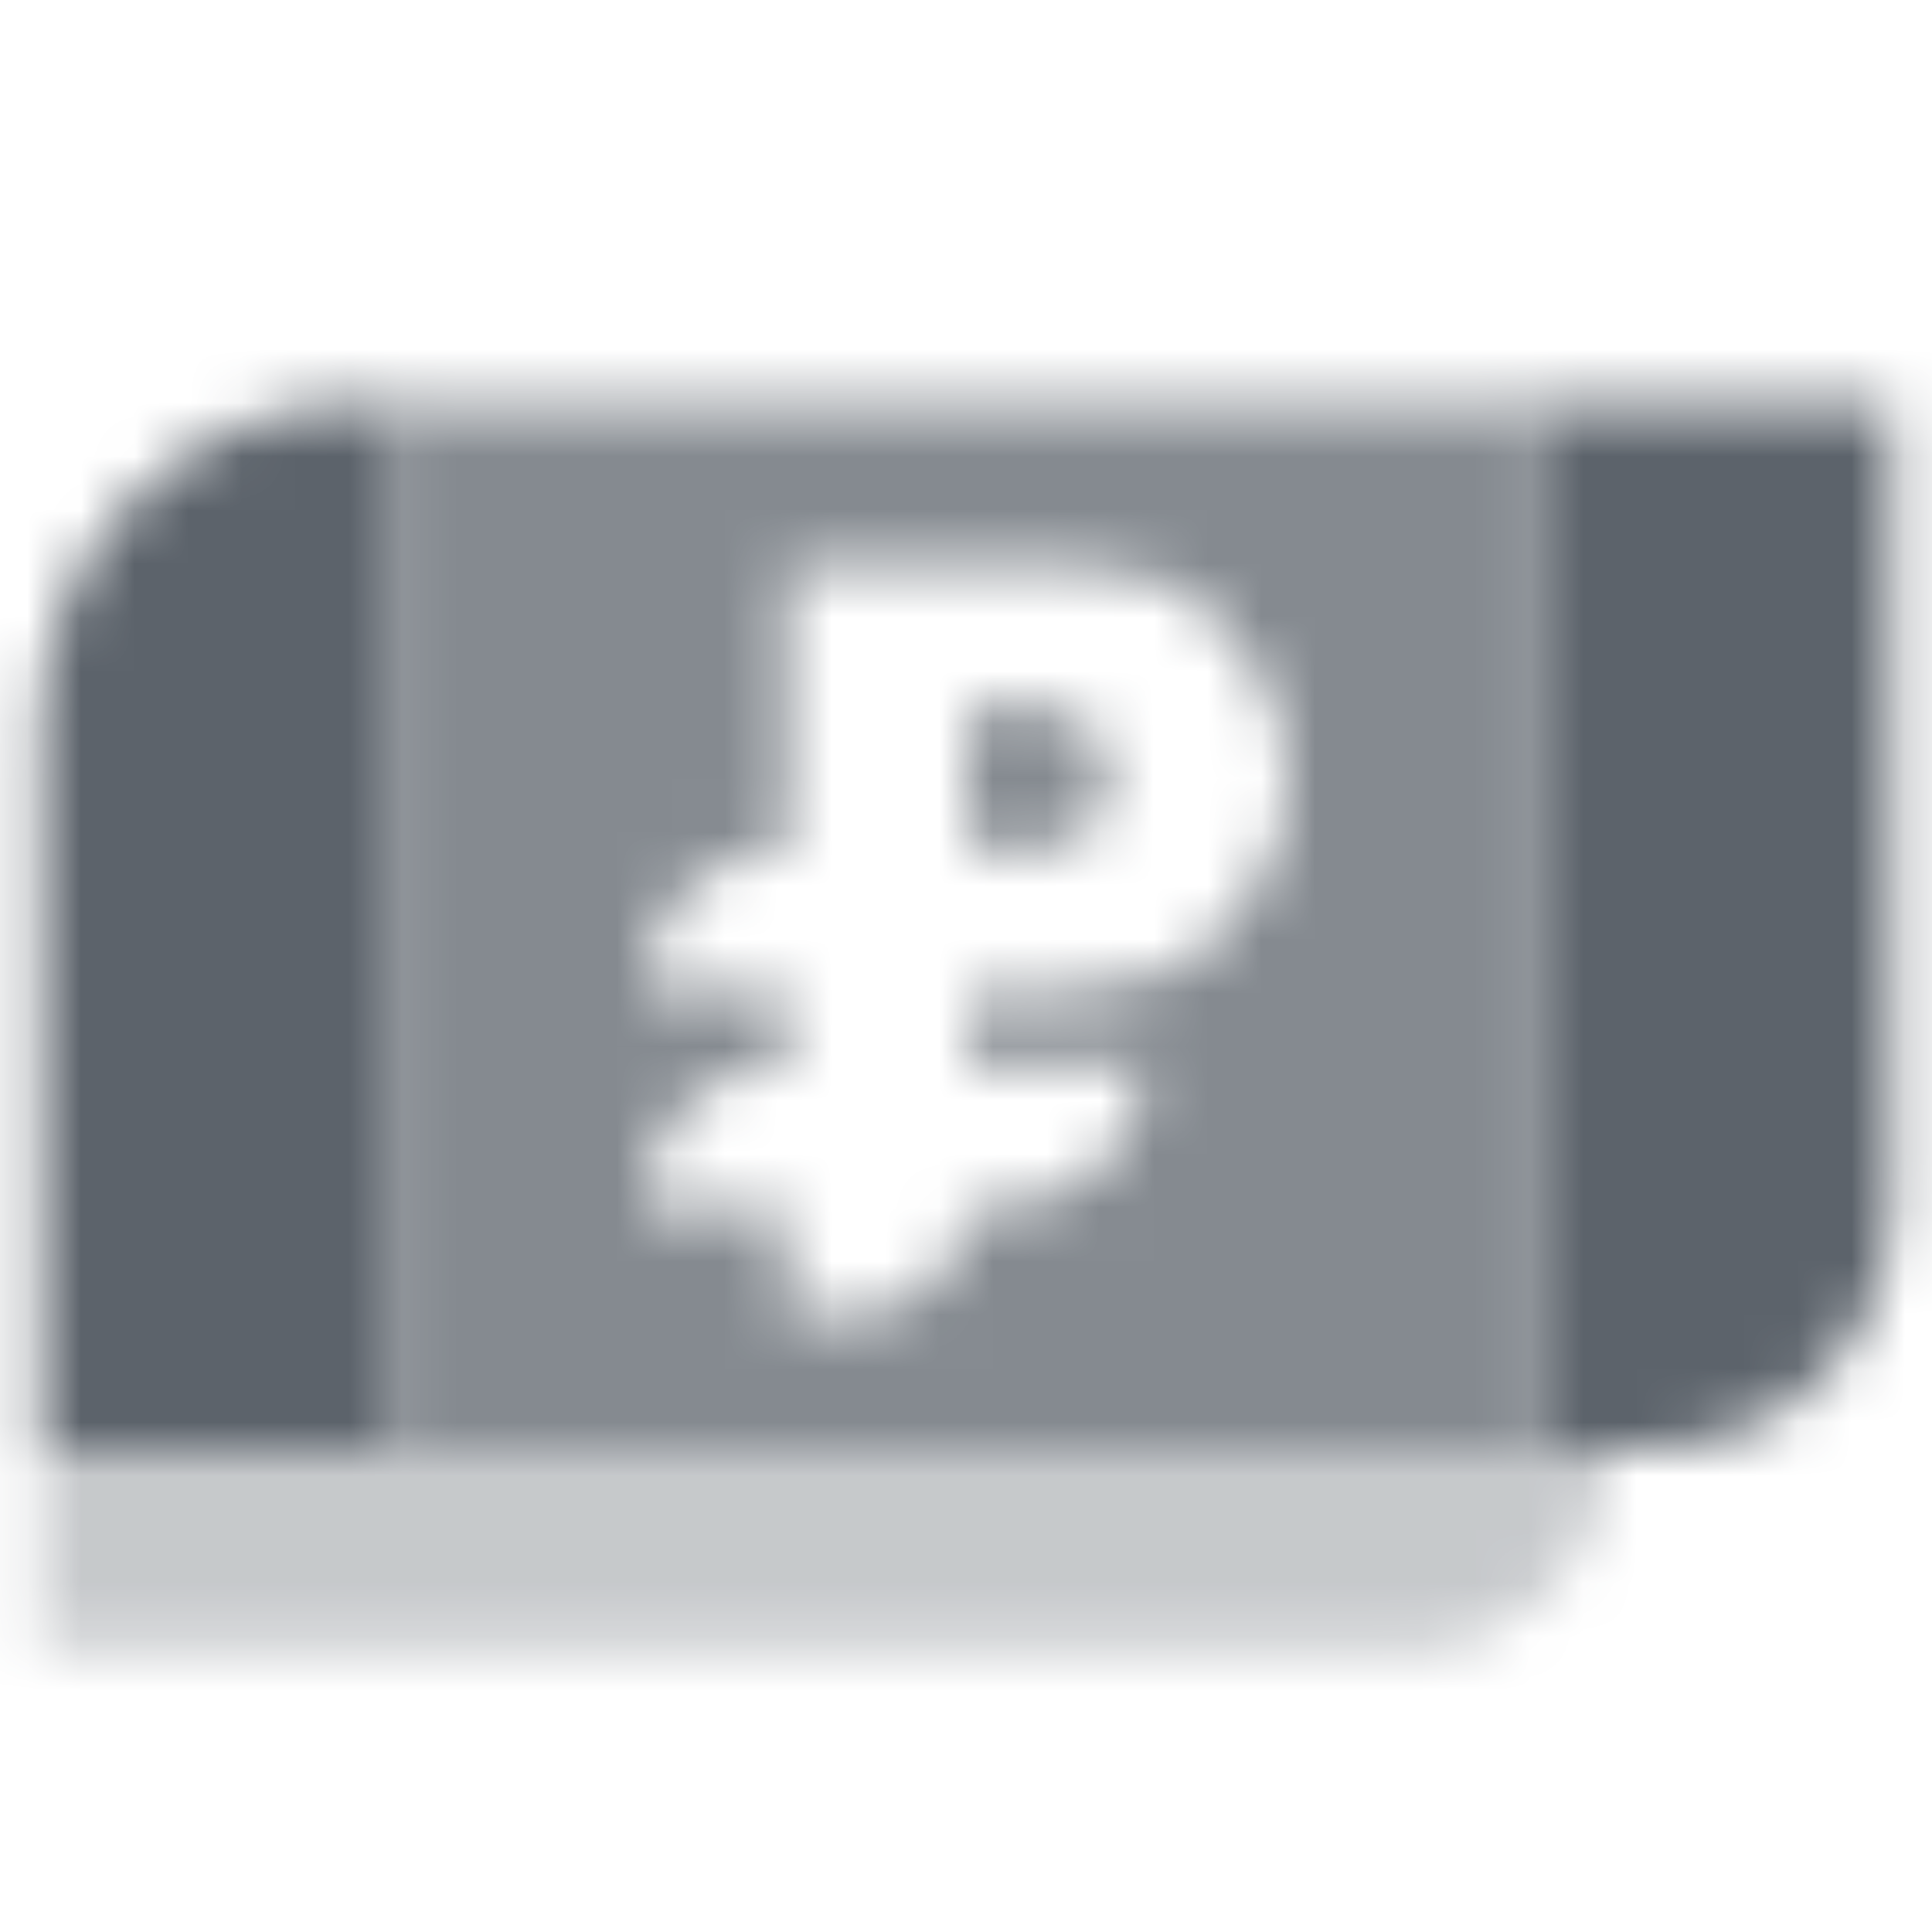 <svg width="36" height="36" viewBox="0 0 36 36" fill="none" xmlns="http://www.w3.org/2000/svg">
<mask id="mask0_413_320806" style="mask-type:alpha" maskUnits="userSpaceOnUse" x="0" y="7" width="36" height="24">
<path opacity="0.35" d="M0.75 27H30C30 29.071 28.321 30.75 26.25 30.75H0.75V27Z" fill="black"/>
<path opacity="0.75" fill-rule="evenodd" clip-rule="evenodd" d="M7.5 7.5H28.5V27H7.5V7.5ZM14.667 15.833V10.5H19.563C20.727 10.5 21.926 10.732 22.735 11.569C23.378 12.235 24 13.212 24 14.5C24 15.788 23.378 16.765 22.735 17.43C21.926 18.268 20.727 18.5 19.563 18.5H18V19.833H21.333C21.333 21.306 20.139 22.5 18.667 22.5H18C18 23.605 17.105 24.5 16 24.5H14.667V22.5H12V22.446C12 20.982 13.203 19.803 14.667 19.833V18.5L12 18.445C12 16.981 13.203 15.803 14.667 15.833ZM19.333 13.167H18V15.833L19.333 15.833C19.333 15.833 20.667 15.834 20.667 14.5C20.667 13.167 19.333 13.167 19.333 13.167Z" fill="black"/>
<path fill-rule="evenodd" clip-rule="evenodd" d="M6.75 7.5C3.436 7.5 0.75 10.186 0.75 13.5V27H7.5V7.5H6.75ZM35.25 7.5H28.5V27H30.75C33.235 27 35.25 24.985 35.25 22.5V7.5Z" fill="black"/>
</mask>
<g mask="url(#mask0_413_320806)">
<path d="M0 0H36V36H0V0Z" fill="#5C636B"/>
</g>
</svg>
